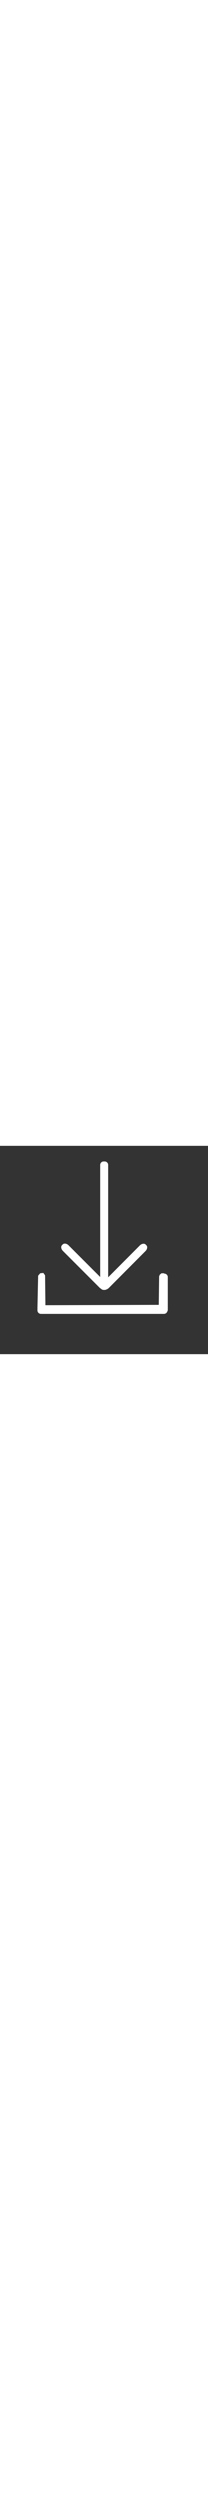 <?xml version="1.0" encoding="utf-8"?>
<!-- Generator: Adobe Illustrator 16.0.0, SVG Export Plug-In . SVG Version: 6.00 Build 0)  -->
<!DOCTYPE svg PUBLIC "-//W3C//DTD SVG 1.1//EN" "http://www.w3.org/Graphics/SVG/1.1/DTD/svg11.dtd">
<svg version="1.1" id="Capa_1" xmlns="http://www.w3.org/2000/svg" xmlns:xlink="http://www.w3.org/1999/xlink" x="0px" y="0px"
	 width="50px" viewBox="0 0 600 600" enable-background="new 0 0 600 600" xml:space="preserve">
<rect x="0" y="0" width="600" height="600" fill="#333333" stroke="none"/>
<path fill-rule="evenodd" clip-rule="evenodd" fill="#FFFFFF" d="M116,367l-6,7l-2,94l4,9l6,3h350l10-6l1-99l-6-8h-7l-5,4l-2,5
	l-1,82l-327,1l-1-86l-5-7c0,0-2.862,0.318-5.358,0.595C117.712,366.81,116,367,116,367z"/>
<path fill-rule="evenodd" clip-rule="evenodd" fill="none" d="M118,368h2c5.523,0,10,4.477,10,10v94c0,5.523-4.477,10-10,10h-2
	c-5.523,0-10-4.477-10-10v-94C108,372.477,112.477,368,118,368z"/>
<path fill-rule="evenodd" clip-rule="evenodd" fill="#FFFFFF" d="M472,368h2c5.523,0,10,4.477,10,10v94c0,5.523-4.477,10-10,10h-2
	c-5.522,0-10-4.477-10-10v-94C462,372.477,466.478,368,472,368z"/>
<path fill-rule="evenodd" clip-rule="evenodd" fill="#FFFFFF" d="M118,460h355c5.523,0,10,4.477,10,10v4c0,5.523-4.477,10-10,10H118
	c-5.523,0-10-4.477-10-10v-4C108,464.477,112.477,460,118,460z"/>
<path fill-rule="evenodd" clip-rule="evenodd" fill="#FFFFFF" d="M299,45h3c5.523,0,10,4.477,10,10v350c0,5.523-4.477,10-10,10h-3
	c-5.523,0-10-4.477-10-10V55C289,49.477,293.477,45,299,45z"/>
<path fill-rule="evenodd" clip-rule="evenodd" fill="#FFFFFF" d="M420.115,284.253l2.125,2.117
	c3.914,3.897,2.781,11.38-2.531,16.715L313.917,409.34c-5.312,5.335-12.791,6.5-16.704,2.604l-2.126-2.117
	c-3.914-3.897-2.78-11.38,2.531-16.715l105.793-106.255C408.723,281.522,416.201,280.356,420.115,284.253z"/>
<path fill-rule="evenodd" clip-rule="evenodd" fill="#FFFFFF" d="M181.041,283.883l-2.126,2.109
	c-3.914,3.883-2.781,11.34,2.532,16.656l105.808,105.875c5.313,5.316,12.792,6.478,16.706,2.595l2.126-2.109
	c3.914-3.882,2.781-11.339-2.532-16.655L197.747,286.478C192.435,281.162,184.955,280,181.041,283.883z"/>
</svg>
